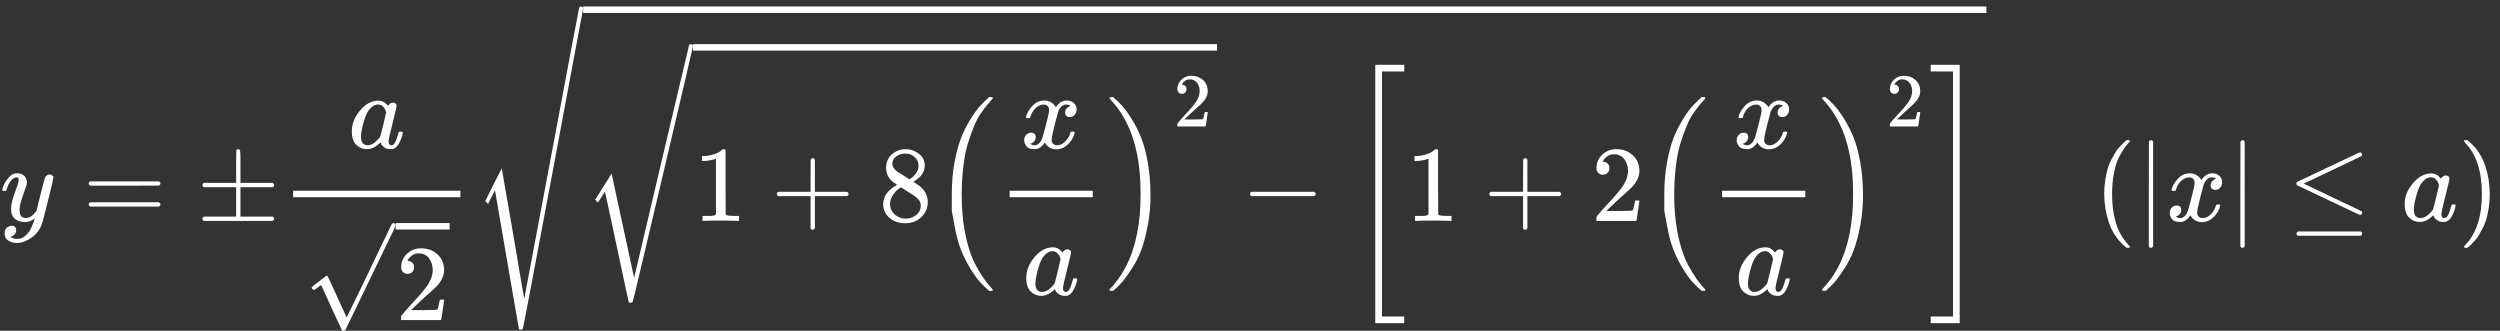 <?xml version="1.0" encoding="UTF-8" standalone="no" ?>
<svg xmlns="http://www.w3.org/2000/svg" width="420.120px" height="55.584px" viewBox="0 -2051 23211.6 3071"
    xmlns:xlink="http://www.w3.org/1999/xlink" aria-hidden="true">
    <rect x="0" y="-2051" width="23211.6" height="3071" fill="#333333" stroke="none"/>
    <defs>
        <path id="MJX-24-TEX-I-1D466"
            d="M21 287Q21 301 36 335T84 406T158 442Q199 442 224 419T250 355Q248 336 247 334Q247 331 231 288T198 191T182 105Q182 62 196 45T238 27Q261 27 281 38T312 61T339 94Q339 95 344 114T358 173T377 247Q415 397 419 404Q432 431 462 431Q475 431 483 424T494 412T496 403Q496 390 447 193T391 -23Q363 -106 294 -155T156 -205Q111 -205 77 -183T43 -117Q43 -95 50 -80T69 -58T89 -48T106 -45Q150 -45 150 -87Q150 -107 138 -122T115 -142T102 -147L99 -148Q101 -153 118 -160T152 -167H160Q177 -167 186 -165Q219 -156 247 -127T290 -65T313 -9T321 21L315 17Q309 13 296 6T270 -6Q250 -11 231 -11Q185 -11 150 11T104 82Q103 89 103 113Q103 170 138 262T173 379Q173 380 173 381Q173 390 173 393T169 400T158 404H154Q131 404 112 385T82 344T65 302T57 280Q55 278 41 278H27Q21 284 21 287Z">
        </path>
        <path id="MJX-24-TEX-N-3D"
            d="M56 347Q56 360 70 367H707Q722 359 722 347Q722 336 708 328L390 327H72Q56 332 56 347ZM56 153Q56 168 72 173H708Q722 163 722 153Q722 140 707 133H70Q56 140 56 153Z">
        </path>
        <path id="MJX-24-TEX-N-B1"
            d="M56 320T56 333T70 353H369V502Q369 651 371 655Q376 666 388 666Q402 666 405 654T409 596V500V353H707Q722 345 722 333Q722 320 707 313H409V40H707Q722 32 722 20T707 0H70Q56 7 56 20T70 40H369V313H70Q56 320 56 333Z">
        </path>
        <path id="MJX-24-TEX-I-1D44E"
            d="M33 157Q33 258 109 349T280 441Q331 441 370 392Q386 422 416 422Q429 422 439 414T449 394Q449 381 412 234T374 68Q374 43 381 35T402 26Q411 27 422 35Q443 55 463 131Q469 151 473 152Q475 153 483 153H487Q506 153 506 144Q506 138 501 117T481 63T449 13Q436 0 417 -8Q409 -10 393 -10Q359 -10 336 5T306 36L300 51Q299 52 296 50Q294 48 292 46Q233 -10 172 -10Q117 -10 75 30T33 157ZM351 328Q351 334 346 350T323 385T277 405Q242 405 210 374T160 293Q131 214 119 129Q119 126 119 118T118 106Q118 61 136 44T179 26Q217 26 254 59T298 110Q300 114 325 217T351 328Z">
        </path>
        <path id="MJX-24-TEX-N-221A"
            d="M95 178Q89 178 81 186T72 200T103 230T169 280T207 309Q209 311 212 311H213Q219 311 227 294T281 177Q300 134 312 108L397 -77Q398 -77 501 136T707 565T814 786Q820 800 834 800Q841 800 846 794T853 782V776L620 293L385 -193Q381 -200 366 -200Q357 -200 354 -197Q352 -195 256 15L160 225L144 214Q129 202 113 190T95 178Z">
        </path>
        <path id="MJX-24-TEX-N-32"
            d="M109 429Q82 429 66 447T50 491Q50 562 103 614T235 666Q326 666 387 610T449 465Q449 422 429 383T381 315T301 241Q265 210 201 149L142 93L218 92Q375 92 385 97Q392 99 409 186V189H449V186Q448 183 436 95T421 3V0H50V19V31Q50 38 56 46T86 81Q115 113 136 137Q145 147 170 174T204 211T233 244T261 278T284 308T305 340T320 369T333 401T340 431T343 464Q343 527 309 573T212 619Q179 619 154 602T119 569T109 550Q109 549 114 549Q132 549 151 535T170 489Q170 464 154 447T109 429Z">
        </path>
        <path id="MJX-24-TEX-S4-221A"
            d="M983 1739Q988 1750 1001 1750Q1008 1750 1013 1745T1020 1733Q1020 1726 742 244T460 -1241Q458 -1250 439 -1250H436Q424 -1250 424 -1248L410 -1166Q395 -1083 367 -920T312 -601L201 44L137 -83L111 -57L187 96L264 247Q265 246 369 -357Q470 -958 473 -963L727 384Q979 1729 983 1739Z">
        </path>
        <path id="MJX-24-TEX-S3-221A"
            d="M424 -948Q422 -947 313 -434T202 80L170 31Q165 24 157 10Q137 -21 137 -21Q131 -16 124 -8L111 5L264 248L473 -720Q473 -717 727 359T983 1440Q989 1450 1001 1450Q1007 1450 1013 1445T1020 1433Q1020 1425 742 244T460 -941Q458 -950 439 -950H436Q424 -950 424 -948Z">
        </path>
        <path id="MJX-24-TEX-N-31"
            d="M213 578L200 573Q186 568 160 563T102 556H83V602H102Q149 604 189 617T245 641T273 663Q275 666 285 666Q294 666 302 660V361L303 61Q310 54 315 52T339 48T401 46H427V0H416Q395 3 257 3Q121 3 100 0H88V46H114Q136 46 152 46T177 47T193 50T201 52T207 57T213 61V578Z">
        </path>
        <path id="MJX-24-TEX-N-2B"
            d="M56 237T56 250T70 270H369V420L370 570Q380 583 389 583Q402 583 409 568V270H707Q722 262 722 250T707 230H409V-68Q401 -82 391 -82H389H387Q375 -82 369 -68V230H70Q56 237 56 250Z">
        </path>
        <path id="MJX-24-TEX-N-38"
            d="M70 417T70 494T124 618T248 666Q319 666 374 624T429 515Q429 485 418 459T392 417T361 389T335 371T324 363L338 354Q352 344 366 334T382 323Q457 264 457 174Q457 95 399 37T249 -22Q159 -22 101 29T43 155Q43 263 172 335L154 348Q133 361 127 368Q70 417 70 494ZM286 386L292 390Q298 394 301 396T311 403T323 413T334 425T345 438T355 454T364 471T369 491T371 513Q371 556 342 586T275 624Q268 625 242 625Q201 625 165 599T128 534Q128 511 141 492T167 463T217 431Q224 426 228 424L286 386ZM250 21Q308 21 350 55T392 137Q392 154 387 169T375 194T353 216T330 234T301 253T274 270Q260 279 244 289T218 306L210 311Q204 311 181 294T133 239T107 157Q107 98 150 60T250 21Z">
        </path>
        <path id="MJX-24-TEX-LO-28"
            d="M180 96T180 250T205 541T266 770T353 944T444 1069T527 1150H555Q561 1144 561 1141Q561 1137 545 1120T504 1072T447 995T386 878T330 721T288 513T272 251Q272 133 280 56Q293 -87 326 -209T399 -405T475 -531T536 -609T561 -640Q561 -643 555 -649H527Q483 -612 443 -568T353 -443T266 -270T205 -41Z">
        </path>
        <path id="MJX-24-TEX-I-1D465"
            d="M52 289Q59 331 106 386T222 442Q257 442 286 424T329 379Q371 442 430 442Q467 442 494 420T522 361Q522 332 508 314T481 292T458 288Q439 288 427 299T415 328Q415 374 465 391Q454 404 425 404Q412 404 406 402Q368 386 350 336Q290 115 290 78Q290 50 306 38T341 26Q378 26 414 59T463 140Q466 150 469 151T485 153H489Q504 153 504 145Q504 144 502 134Q486 77 440 33T333 -11Q263 -11 227 52Q186 -10 133 -10H127Q78 -10 57 16T35 71Q35 103 54 123T99 143Q142 143 142 101Q142 81 130 66T107 46T94 41L91 40Q91 39 97 36T113 29T132 26Q168 26 194 71Q203 87 217 139T245 247T261 313Q266 340 266 352Q266 380 251 392T217 404Q177 404 142 372T93 290Q91 281 88 280T72 278H58Q52 284 52 289Z">
        </path>
        <path id="MJX-24-TEX-LO-29"
            d="M35 1138Q35 1150 51 1150H56H69Q113 1113 153 1069T243 944T330 771T391 541T416 250T391 -40T330 -270T243 -443T152 -568T69 -649H56Q43 -649 39 -647T35 -637Q65 -607 110 -548Q283 -316 316 56Q324 133 324 251Q324 368 316 445Q278 877 48 1123Q36 1137 35 1138Z">
        </path>
        <path id="MJX-24-TEX-N-2212" d="M84 237T84 250T98 270H679Q694 262 694 250T679 230H98Q84 237 84 250Z"></path>
        <path id="MJX-24-TEX-S3-5B" d="M247 -949V1450H516V1388H309V-887H516V-949H247Z"></path>
        <path id="MJX-24-TEX-S3-5D" d="M11 1388V1450H280V-949H11V-887H218V1388H11Z"></path>
        <path id="MJX-24-TEX-N-28"
            d="M94 250Q94 319 104 381T127 488T164 576T202 643T244 695T277 729T302 750H315H319Q333 750 333 741Q333 738 316 720T275 667T226 581T184 443T167 250T184 58T225 -81T274 -167T316 -220T333 -241Q333 -250 318 -250H315H302L274 -226Q180 -141 137 -14T94 250Z">
        </path>
        <path id="MJX-24-TEX-N-7C"
            d="M139 -249H137Q125 -249 119 -235V251L120 737Q130 750 139 750Q152 750 159 735V-235Q151 -249 141 -249H139Z">
        </path>
        <path id="MJX-24-TEX-N-2264"
            d="M674 636Q682 636 688 630T694 615T687 601Q686 600 417 472L151 346L399 228Q687 92 691 87Q694 81 694 76Q694 58 676 56H670L382 192Q92 329 90 331Q83 336 83 348Q84 359 96 365Q104 369 382 500T665 634Q669 636 674 636ZM84 -118Q84 -108 99 -98H678Q694 -104 694 -118Q694 -130 679 -138H98Q84 -131 84 -118Z">
        </path>
        <path id="MJX-24-TEX-N-29"
            d="M60 749L64 750Q69 750 74 750H86L114 726Q208 641 251 514T294 250Q294 182 284 119T261 12T224 -76T186 -143T145 -194T113 -227T90 -246Q87 -249 86 -250H74Q66 -250 63 -250T58 -247T55 -238Q56 -237 66 -225Q221 -64 221 250T66 725Q56 737 55 738Q55 746 60 749Z">
        </path>
    </defs>
    <g stroke="#FFFFFF" fill="#FFFFFF" stroke-width="0" transform="scale(1,-1)">
        <g data-mml-node="math">
            <g data-mml-node="mi">
                <use data-c="1D466" xlink:href="#MJX-24-TEX-I-1D466"></use>
            </g>
            <g data-mml-node="mo" transform="translate(767.8,0)">
                <use data-c="3D" xlink:href="#MJX-24-TEX-N-3D"></use>
            </g>
            <g data-mml-node="mo" transform="translate(1823.6,0)">
                <use data-c="B1" xlink:href="#MJX-24-TEX-N-B1"></use>
            </g>
            <g data-mml-node="mfrac" transform="translate(2601.6,0)">
                <g data-mml-node="mi" transform="translate(632,676)">
                    <use data-c="1D44E" xlink:href="#MJX-24-TEX-I-1D44E"></use>
                </g>
                <g data-mml-node="msqrt" transform="translate(220,-920.5)">
                    <g transform="translate(853,0)">
                        <g data-mml-node="mn">
                            <use data-c="32" xlink:href="#MJX-24-TEX-N-32"></use>
                        </g>
                    </g>
                    <g data-mml-node="mo" transform="translate(0,100.5)">
                        <use data-c="221A" xlink:href="#MJX-24-TEX-N-221A"></use>
                    </g>
                    <rect width="500" height="60" x="853" y="840.5"></rect>
                </g>
                <rect width="1553" height="60" x="120" y="220"></rect>
            </g>
            <g data-mml-node="msqrt" transform="translate(4394.6,0)">
                <g transform="translate(1020,0)">
                    <g data-mml-node="msqrt">
                        <g transform="translate(1020,0)">
                            <g data-mml-node="mn">
                                <use data-c="31" xlink:href="#MJX-24-TEX-N-31"></use>
                            </g>
                            <g data-mml-node="mo" transform="translate(722.2,0)">
                                <use data-c="2B" xlink:href="#MJX-24-TEX-N-2B"></use>
                            </g>
                            <g data-mml-node="mn" transform="translate(1722.4,0)">
                                <use data-c="38" xlink:href="#MJX-24-TEX-N-38"></use>
                            </g>
                            <g data-mml-node="msup" transform="translate(2222.4,0)">
                                <g data-mml-node="mrow">
                                    <g data-mml-node="mo" transform="translate(0 -0.5)">
                                        <use data-c="28" xlink:href="#MJX-24-TEX-LO-28"></use>
                                    </g>
                                    <g data-mml-node="mfrac" transform="translate(597,0)">
                                        <g data-mml-node="mi" transform="translate(220,676)">
                                            <use data-c="1D465" xlink:href="#MJX-24-TEX-I-1D465"></use>
                                        </g>
                                        <g data-mml-node="mi" transform="translate(241.5,-686)">
                                            <use data-c="1D44E" xlink:href="#MJX-24-TEX-I-1D44E"></use>
                                        </g>
                                        <rect width="772" height="60" x="120" y="220"></rect>
                                    </g>
                                    <g data-mml-node="mo" transform="translate(1609,0) translate(0 -0.5)">
                                        <use data-c="29" xlink:href="#MJX-24-TEX-LO-29"></use>
                                    </g>
                                </g>
                                <g data-mml-node="mn" transform="translate(2239,876.6) scale(0.707)">
                                    <use data-c="32" xlink:href="#MJX-24-TEX-N-32"></use>
                                </g>
                            </g>
                        </g>
                        <g data-mml-node="mo" transform="translate(0,191)">
                            <use data-c="221A" xlink:href="#MJX-24-TEX-S3-221A"></use>
                        </g>
                        <rect width="4865" height="60" x="1020" y="1581"></rect>
                    </g>
                    <g data-mml-node="mo" transform="translate(6107.2,0)">
                        <use data-c="2212" xlink:href="#MJX-24-TEX-N-2212"></use>
                    </g>
                    <g data-mml-node="mrow" transform="translate(7107.4,0)">
                        <g data-mml-node="mo" transform="translate(0 -0.5)">
                            <use data-c="5B" xlink:href="#MJX-24-TEX-S3-5B"></use>
                        </g>
                        <g data-mml-node="mn" transform="translate(528,0)">
                            <use data-c="31" xlink:href="#MJX-24-TEX-N-31"></use>
                        </g>
                        <g data-mml-node="mo" transform="translate(1250.2,0)">
                            <use data-c="2B" xlink:href="#MJX-24-TEX-N-2B"></use>
                        </g>
                        <g data-mml-node="mn" transform="translate(2250.4,0)">
                            <use data-c="32" xlink:href="#MJX-24-TEX-N-32"></use>
                        </g>
                        <g data-mml-node="msup" transform="translate(2750.4,0)">
                            <g data-mml-node="mrow">
                                <g data-mml-node="mo" transform="translate(0 -0.5)">
                                    <use data-c="28" xlink:href="#MJX-24-TEX-LO-28"></use>
                                </g>
                                <g data-mml-node="mfrac" transform="translate(597,0)">
                                    <g data-mml-node="mi" transform="translate(220,676)">
                                        <use data-c="1D465" xlink:href="#MJX-24-TEX-I-1D465"></use>
                                    </g>
                                    <g data-mml-node="mi" transform="translate(241.5,-686)">
                                        <use data-c="1D44E" xlink:href="#MJX-24-TEX-I-1D44E"></use>
                                    </g>
                                    <rect width="772" height="60" x="120" y="220"></rect>
                                </g>
                                <g data-mml-node="mo" transform="translate(1609,0) translate(0 -0.5)">
                                    <use data-c="29" xlink:href="#MJX-24-TEX-LO-29"></use>
                                </g>
                            </g>
                            <g data-mml-node="mn" transform="translate(2239,876.6) scale(0.707)">
                                <use data-c="32" xlink:href="#MJX-24-TEX-N-32"></use>
                            </g>
                        </g>
                        <g data-mml-node="mo" transform="translate(5393,0) translate(0 -0.5)">
                            <use data-c="5D" xlink:href="#MJX-24-TEX-S3-5D"></use>
                        </g>
                    </g>
                </g>
                <g data-mml-node="mo" transform="translate(0,241)">
                    <use data-c="221A" xlink:href="#MJX-24-TEX-S4-221A"></use>
                </g>
                <rect width="13028.4" height="60" x="1020" y="1931"></rect>
            </g>
            <g data-mml-node="mstyle" transform="translate(18443,0)">
                <g data-mml-node="mspace"></g>
            </g>
            <g data-mml-node="mo" transform="translate(19443,0)">
                <use data-c="28" xlink:href="#MJX-24-TEX-N-28"></use>
            </g>
            <g data-mml-node="TeXAtom" data-mjx-texclass="ORD" transform="translate(19832,0)">
                <g data-mml-node="mo" transform="translate(0 -0.5)">
                    <use data-c="7C" xlink:href="#MJX-24-TEX-N-7C"></use>
                </g>
            </g>
            <g data-mml-node="mi" transform="translate(20110,0)">
                <use data-c="1D465" xlink:href="#MJX-24-TEX-I-1D465"></use>
            </g>
            <g data-mml-node="TeXAtom" data-mjx-texclass="ORD" transform="translate(20682,0)">
                <g data-mml-node="mo" transform="translate(0 -0.5)">
                    <use data-c="7C" xlink:href="#MJX-24-TEX-N-7C"></use>
                </g>
            </g>
            <g data-mml-node="mo" transform="translate(21237.8,0)">
                <use data-c="2264" xlink:href="#MJX-24-TEX-N-2264"></use>
            </g>
            <g data-mml-node="mi" transform="translate(22293.6,0)">
                <use data-c="1D44E" xlink:href="#MJX-24-TEX-I-1D44E"></use>
            </g>
            <g data-mml-node="mo" transform="translate(22822.6,0)">
                <use data-c="29" xlink:href="#MJX-24-TEX-N-29"></use>
            </g>
        </g>
    </g>
</svg>